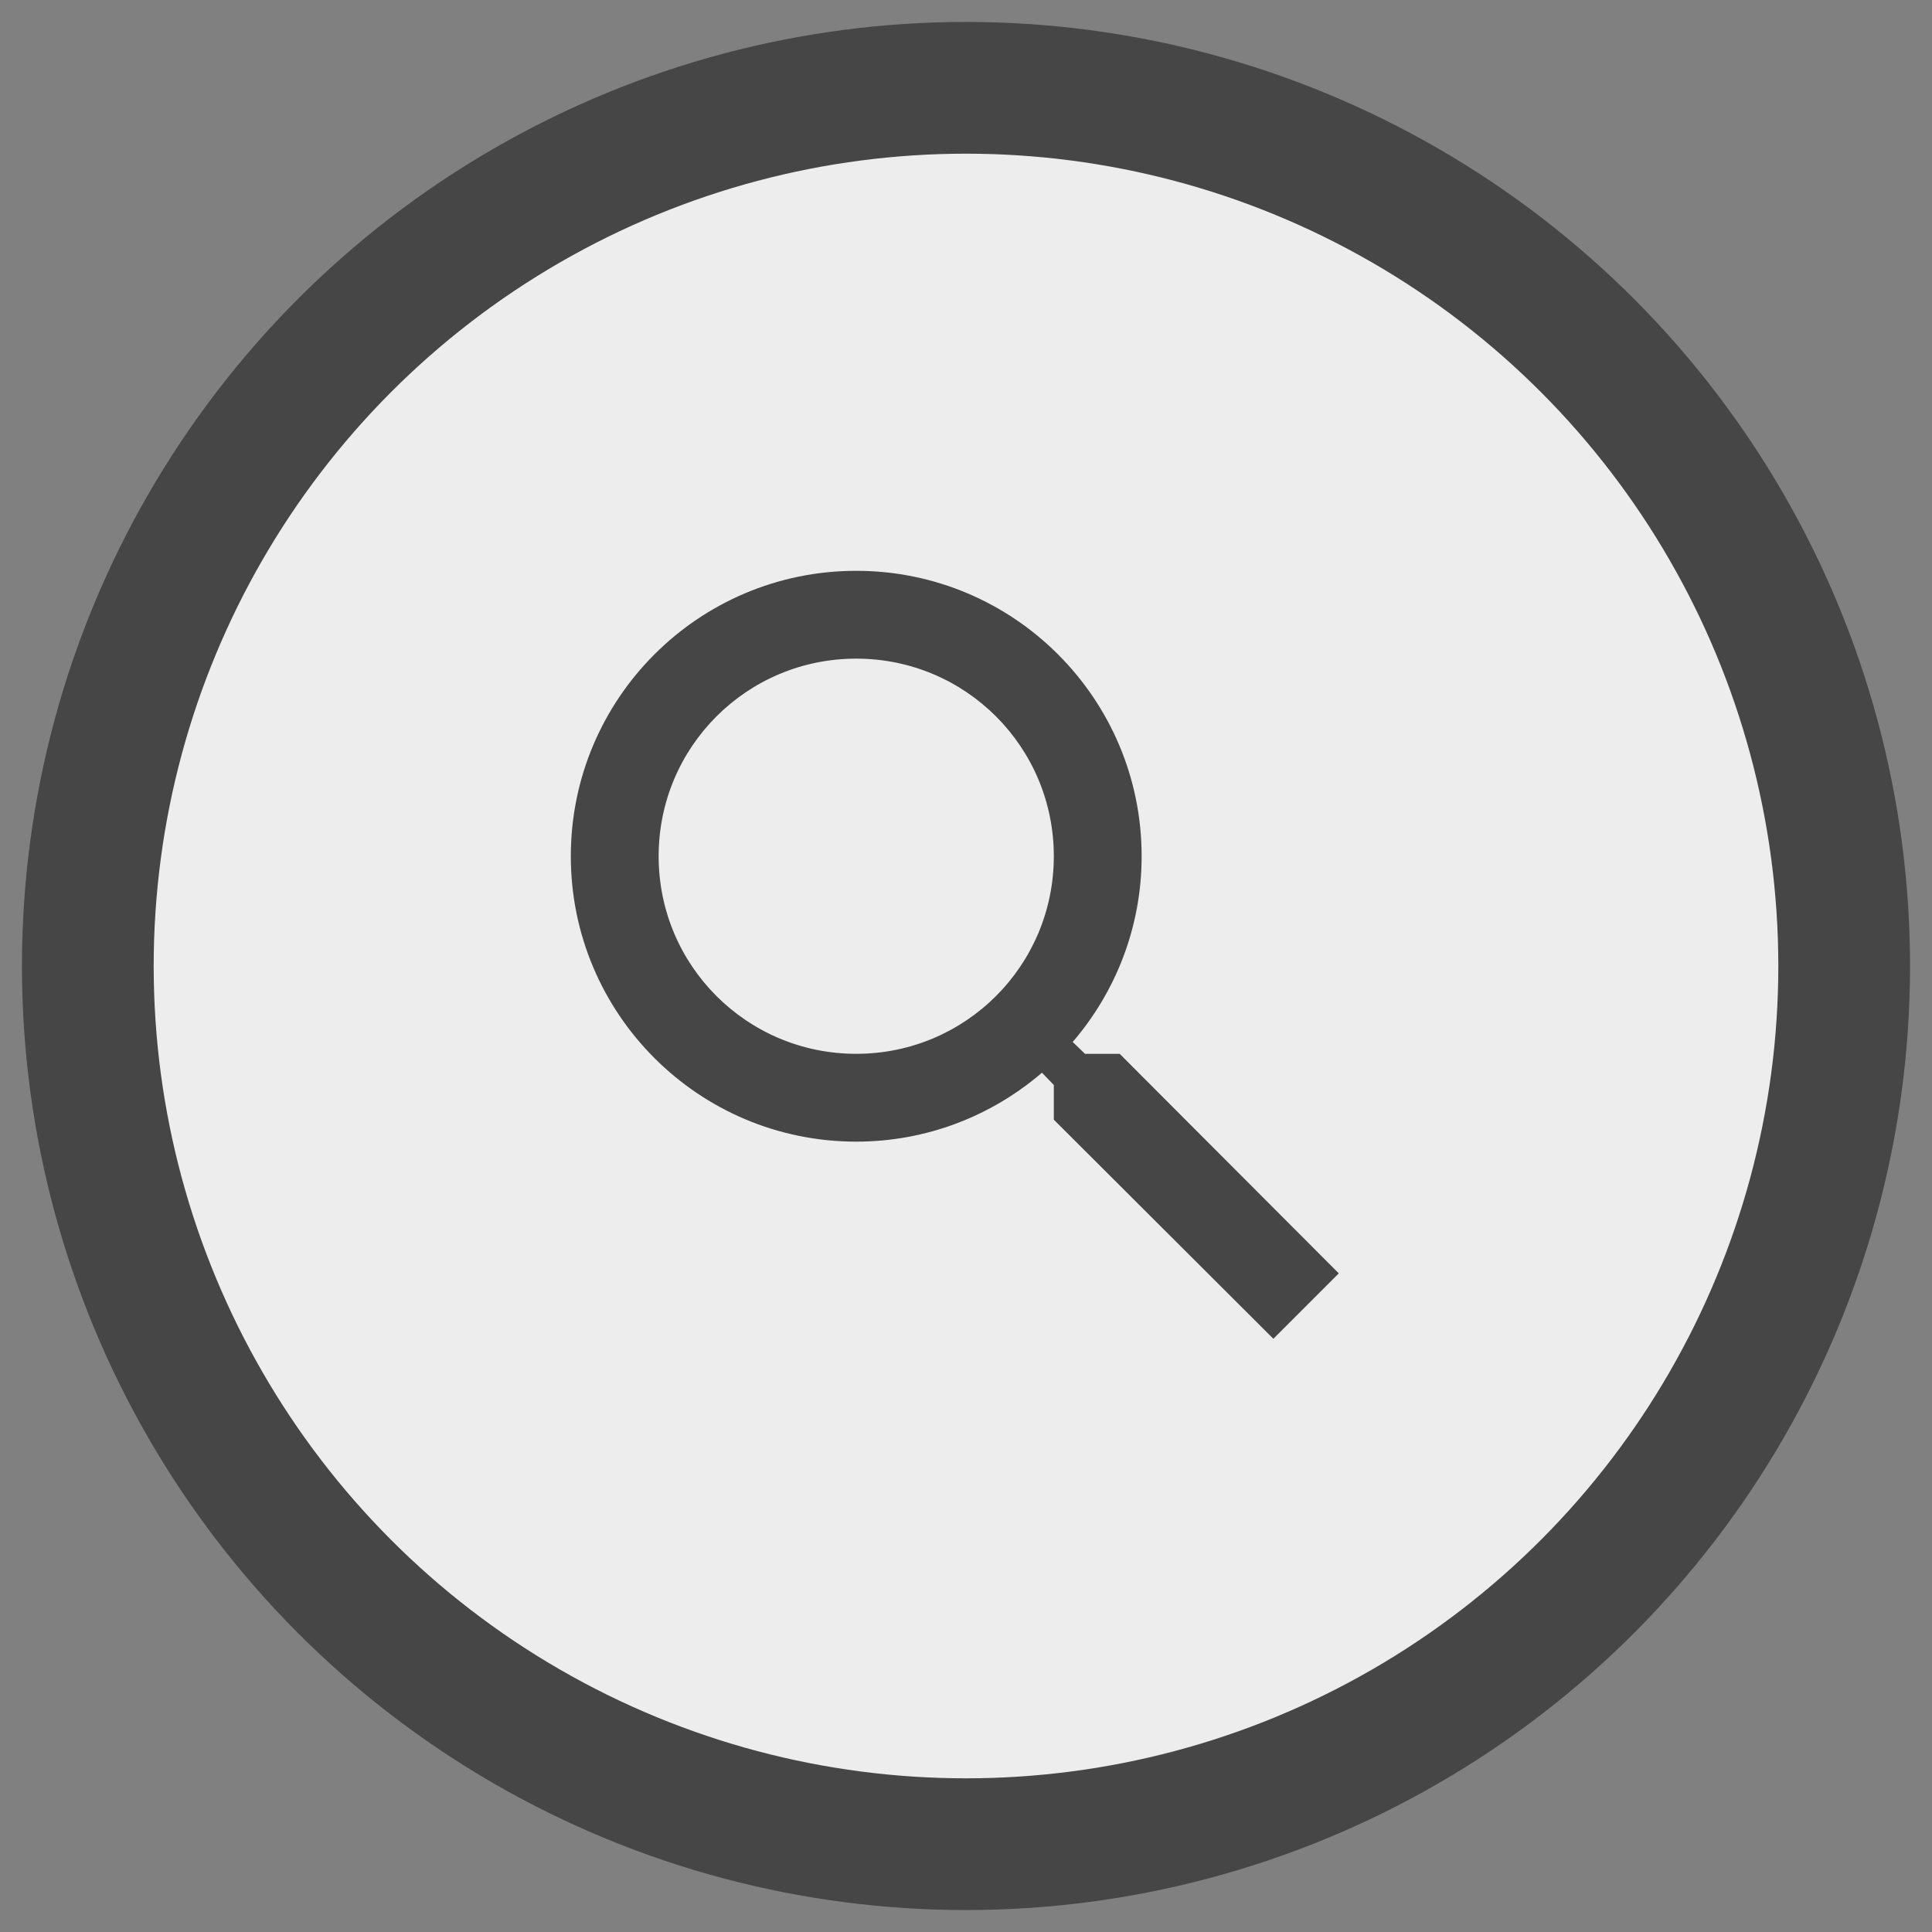 <?xml version="1.0" encoding="UTF-8"?>
<svg width="44px" height="44px" viewBox="0 0 44 44" version="1.1" xmlns="http://www.w3.org/2000/svg" xmlns:xlink="http://www.w3.org/1999/xlink">
    <rect x="0" y="0" width="44" height="44" fill="#808080" stroke="none"/>
    <!-- Generator: Sketch 51.2 (57519) - http://www.bohemiancoding.com/sketch -->
    <title>icon__search-competition</title>
    <desc>Created with Sketch.</desc>
    <defs></defs>
    <g id="v2" stroke="none" stroke-width="1" fill="none" fill-rule="evenodd">
        <g id="homepage__v2" transform="translate(-790, -4025)">
            <g id="feature" transform="translate(0, 1655)">
                <g id="report--active" transform="translate(174, 1343)">
                    <g id="tools" transform="translate(0, 897)">
                        <g id="Group-3" transform="translate(556, 1)">
                            <g id="Group-4" transform="translate(0, 131)">
                                <g id="icon__search-competition" transform="translate(62, 0)">
                                    <circle id="Oval" stroke="#464646" stroke-width="3" fill="#EDEDED" fill-rule="nonzero" cx="20" cy="20" r="20"></circle>
                                    <g id="baseline-search-24px" transform="translate(8, 8)">
                                        <path d="M15.5,14 L14.71,14 L14.43,13.73 C15.41,12.59 16,11.11 16,9.5 C16,5.91 13.09,3 9.5,3 C5.91,3 3,5.91 3,9.5 C3,13.09 5.91,16 9.5,16 C11.11,16 12.59,15.41 13.73,14.43 L14,14.71 L14,15.5 L19,20.49 L20.49,19 L15.5,14 Z M9.5,14 C7.01,14 5,11.99 5,9.5 C5,7.01 7.01,5 9.5,5 C11.99,5 14,7.01 14,9.5 C14,11.99 11.99,14 9.5,14 Z" id="Shape" fill="#464646" fill-rule="nonzero"></path>
                                        <polygon id="Shape" points="0 0 24 0 24 24 0 24"></polygon>
                                    </g>
                                </g>
                            </g>
                        </g>
                    </g>
                </g>
            </g>
        </g>
    </g>
</svg>